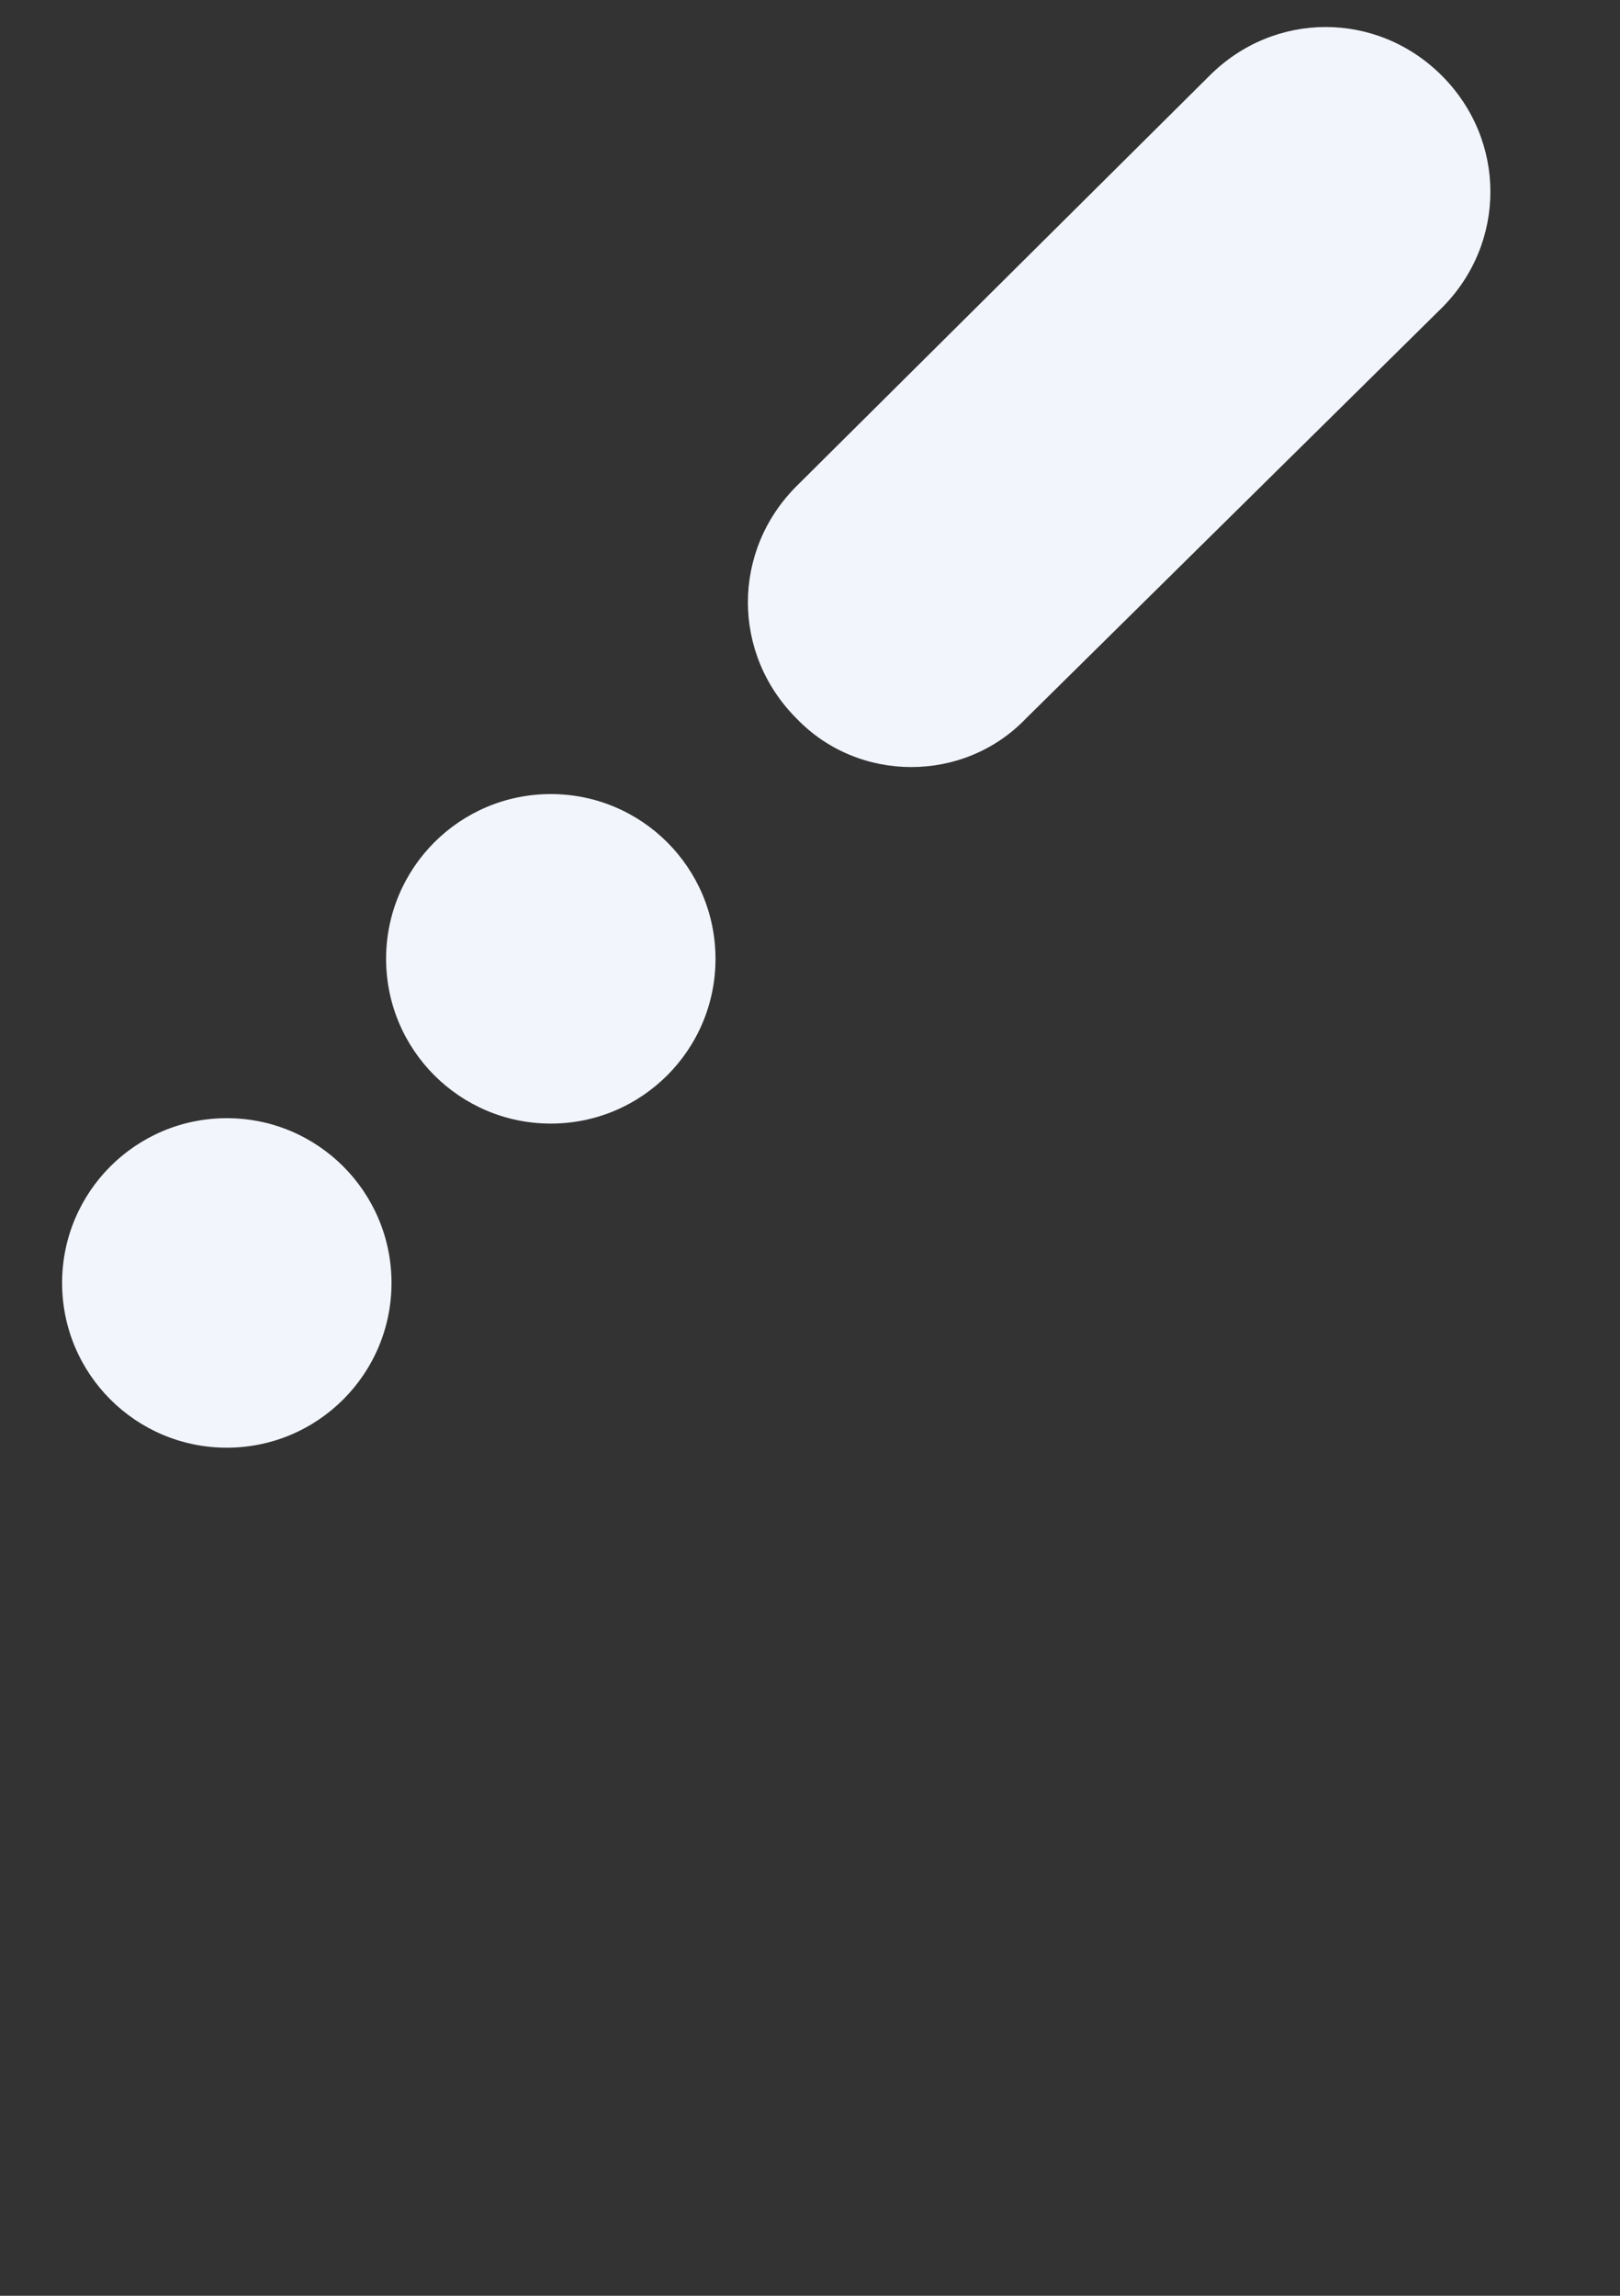 <?xml version="1.0" encoding="utf-8"?>
<!-- Generator: Adobe Illustrator 25.3.1, SVG Export Plug-In . SVG Version: 6.00 Build 0)  -->
<svg version="1.1" id="圖層_1" xmlns="http://www.w3.org/2000/svg" xmlns:xlink="http://www.w3.org/1999/xlink" x="0px" y="0px"
	 viewBox="0 0 60 85" style="enable-background:new 0 0 60 85;" xml:space="preserve">
<rect x="0" y="0" width="60" height="85" fill="#333333" stroke="none"/>
<style type="text/css">
	.st0{display:none;}
	.st1{display:inline;}
	.st2{fill:#07F0B7;}
	.st3{fill:#F2F5FC;}
</style>
<g id="圖層_1_1_" class="st0">
	<g class="st1">
		<g>
			<g>
				<path class="st2" d="M32.1,54.1c-2.4-2.4-2.4-6.2,0-8.6l15.3-15.3c2.4-2.4,6.2-2.4,8.6,0s2.4,6.2,0,8.6L40.7,54.1
					C38.3,56.5,34.5,56.5,32.1,54.1z"/>
			</g>
			<g>
				<path class="st2" d="M4.1,82.2c-2.4-2.4-2.4-6.2,0-8.6l15.3-15.3c2.4-2.4,6.2-2.4,8.6,0s2.4,6.2,0,8.6L12.6,82.2
					C10.3,84.6,6.4,84.6,4.1,82.2z"/>
			</g>
		</g>
	</g>
</g>
<g id="圖層_2_1_">
	<g>
		<g>
			<g>
				<path class="st3" d="M29.5,26.6c-2.4-2.4-2.4-6.2,0-8.6L44.8,2.8c2.4-2.4,6.2-2.4,8.6,0s2.4,6.2,0,8.6L38,26.6
					C35.7,29,31.8,29,29.5,26.6z"/>
			</g>
		</g>
		<g>
			<circle class="st3" cx="8.4" cy="47.5" r="6.1"/>
			<circle class="st3" cx="20.4" cy="35.5" r="6.1"/>
		</g>
	</g>
</g>
</svg>
